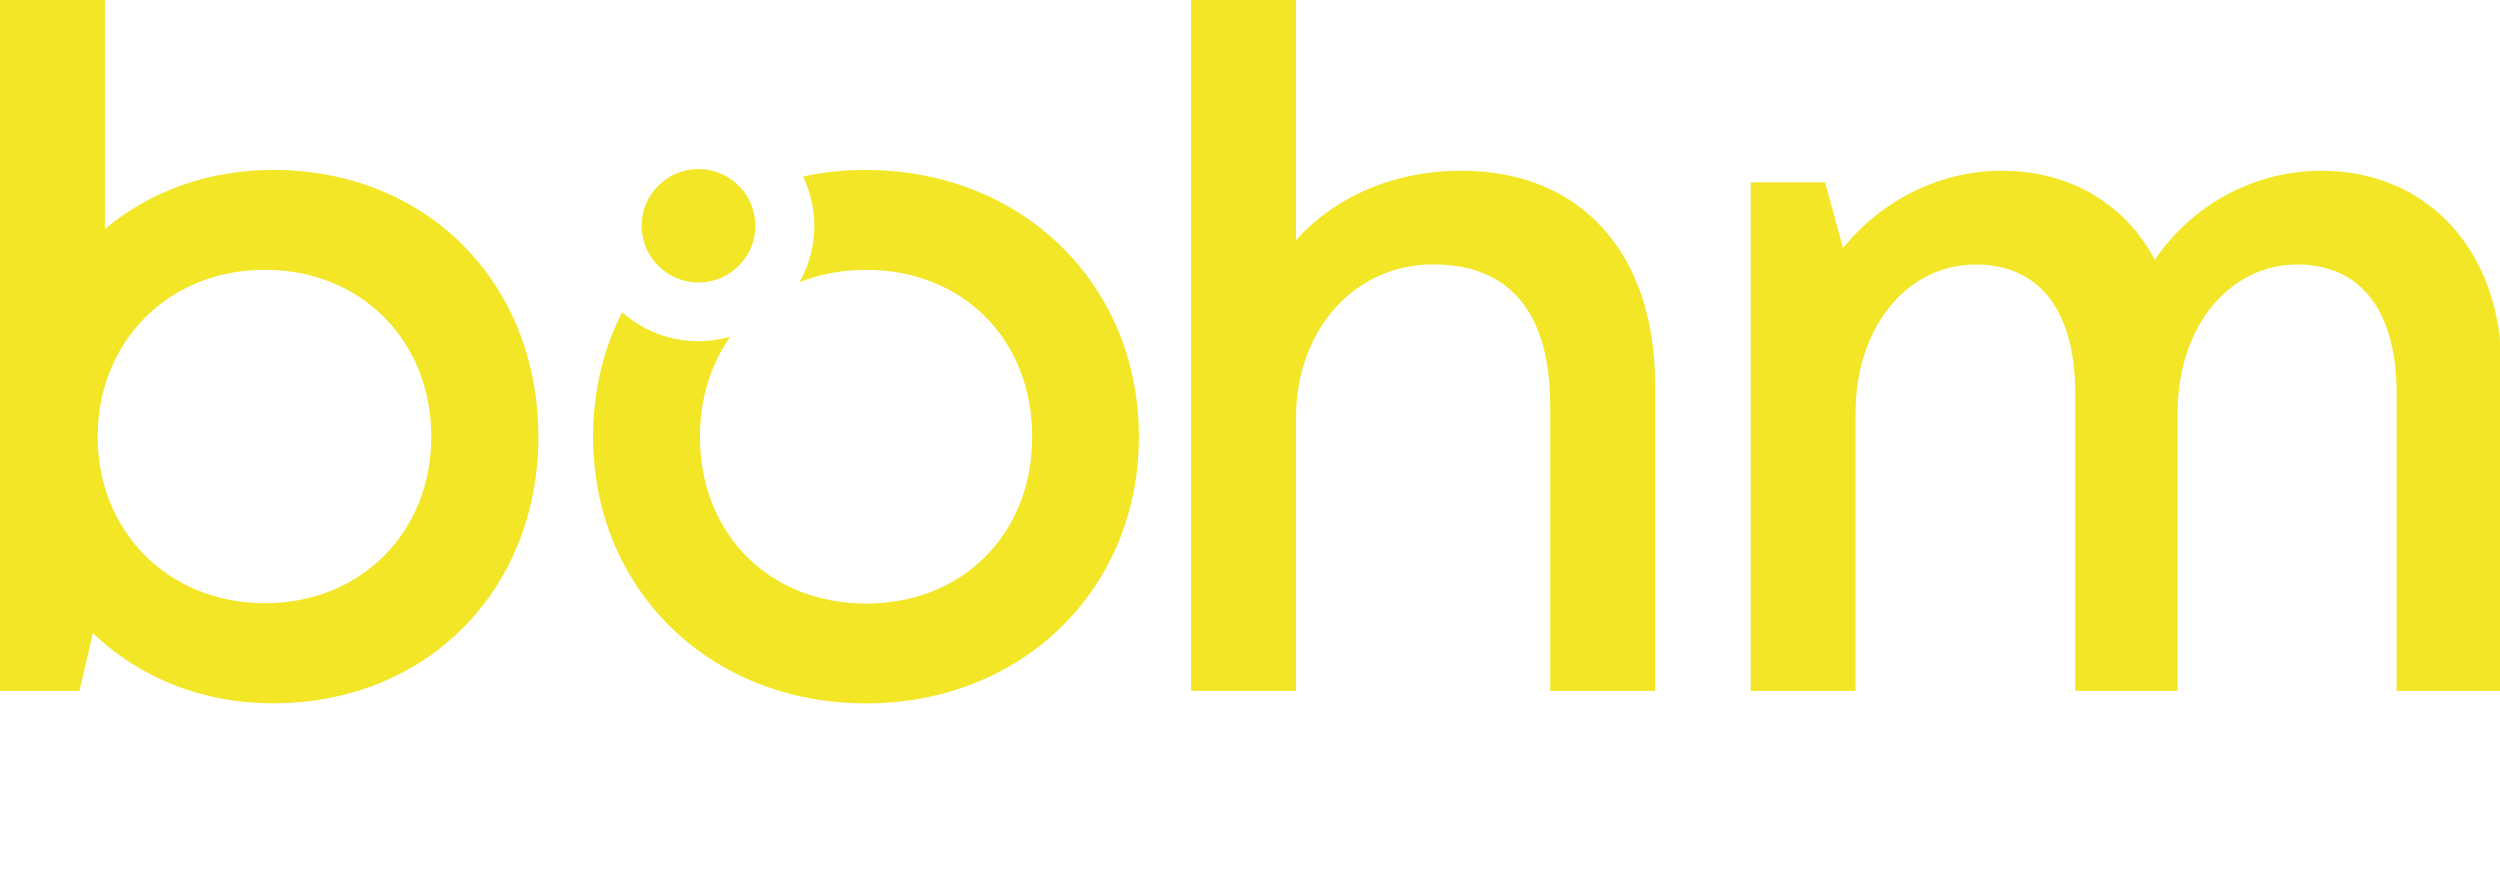 <svg xmlns="http://www.w3.org/2000/svg" fill="none" viewBox="0 0 170 60" height="60" width="170">
<g clip-path="url(#clip0_1210_3032)">
<path fill="#F2E626" d="M58.893 11.556C57.406 11.556 55.975 11.711 54.609 12C55.094 13.018 55.374 14.155 55.374 15.357C55.374 16.748 55.004 18.05 54.368 19.187C55.735 18.643 57.256 18.349 58.893 18.349C65.464 18.349 70.189 23.077 70.189 29.696C70.189 36.314 65.464 41.042 58.893 41.042C52.321 41.042 47.597 36.314 47.597 29.696C47.597 27.072 48.347 24.753 49.654 22.898C48.968 23.092 48.247 23.202 47.497 23.202C45.505 23.202 43.688 22.454 42.301 21.237C41.035 23.726 40.33 26.584 40.33 29.696C40.33 40.09 48.272 47.831 58.888 47.831C69.483 47.831 77.446 40.09 77.446 29.696C77.446 19.302 69.483 11.561 58.888 11.561L58.893 11.556Z"></path>
<path fill="#F2E626" d="M50.735 13.247C50.044 12.194 48.853 11.496 47.497 11.496C45.365 11.496 43.628 13.227 43.628 15.351C43.628 16.304 43.978 17.177 44.554 17.85C45.264 18.678 46.321 19.207 47.497 19.207C49.629 19.207 51.365 17.476 51.365 15.351C51.365 14.573 51.13 13.85 50.735 13.247Z"></path>
<path fill="#F2E626" d="M36.611 29.691C36.611 40.06 29.084 47.825 18.568 47.825C13.698 47.825 9.434 46.045 6.316 43.057L5.4 46.983H0V0H7.132V15.576C10.16 13.037 14.109 11.556 18.563 11.556C29.078 11.556 36.606 19.277 36.606 29.691H36.611ZM29.329 29.691C29.329 23.172 24.549 18.344 18.008 18.344C11.466 18.344 6.642 23.217 6.642 29.691C6.642 36.165 11.466 41.017 18.008 41.017C24.549 41.017 29.329 36.19 29.329 29.691Z"></path>
<path fill="#F2E626" d="M112.546 26.14V46.983H105.414V27.601C105.414 21.337 102.726 17.98 97.451 17.98C92.176 17.98 88.127 22.334 88.127 28.459V46.978H80.995V0H88.127V16.329C90.789 13.377 94.758 11.611 99.398 11.611C107.496 11.611 112.546 17.227 112.546 26.14Z"></path>
<path fill="#F2E626" d="M157.845 11.611C165.162 11.611 170.102 17.157 170.102 24.987V46.982H162.97V26.733C162.97 21.162 160.538 17.985 156.218 17.985C151.619 17.985 148.08 22.179 148.08 28.07V46.982H141.114V26.733C141.114 21.162 138.701 17.985 134.352 17.985C129.737 17.985 126.179 22.179 126.179 28.07V46.982H119.047V12.399H124.102L125.328 16.868C127.936 13.626 131.894 11.611 136.114 11.611C140.818 11.611 144.547 13.915 146.524 17.666C149.051 13.945 153.27 11.611 157.85 11.611H157.845Z"></path>
</g>
<defs>
<clipPath id="clip0_1210_3032">
<rect fill="white" height="60" width="170"></rect>
</clipPath>
</defs>
</svg>
